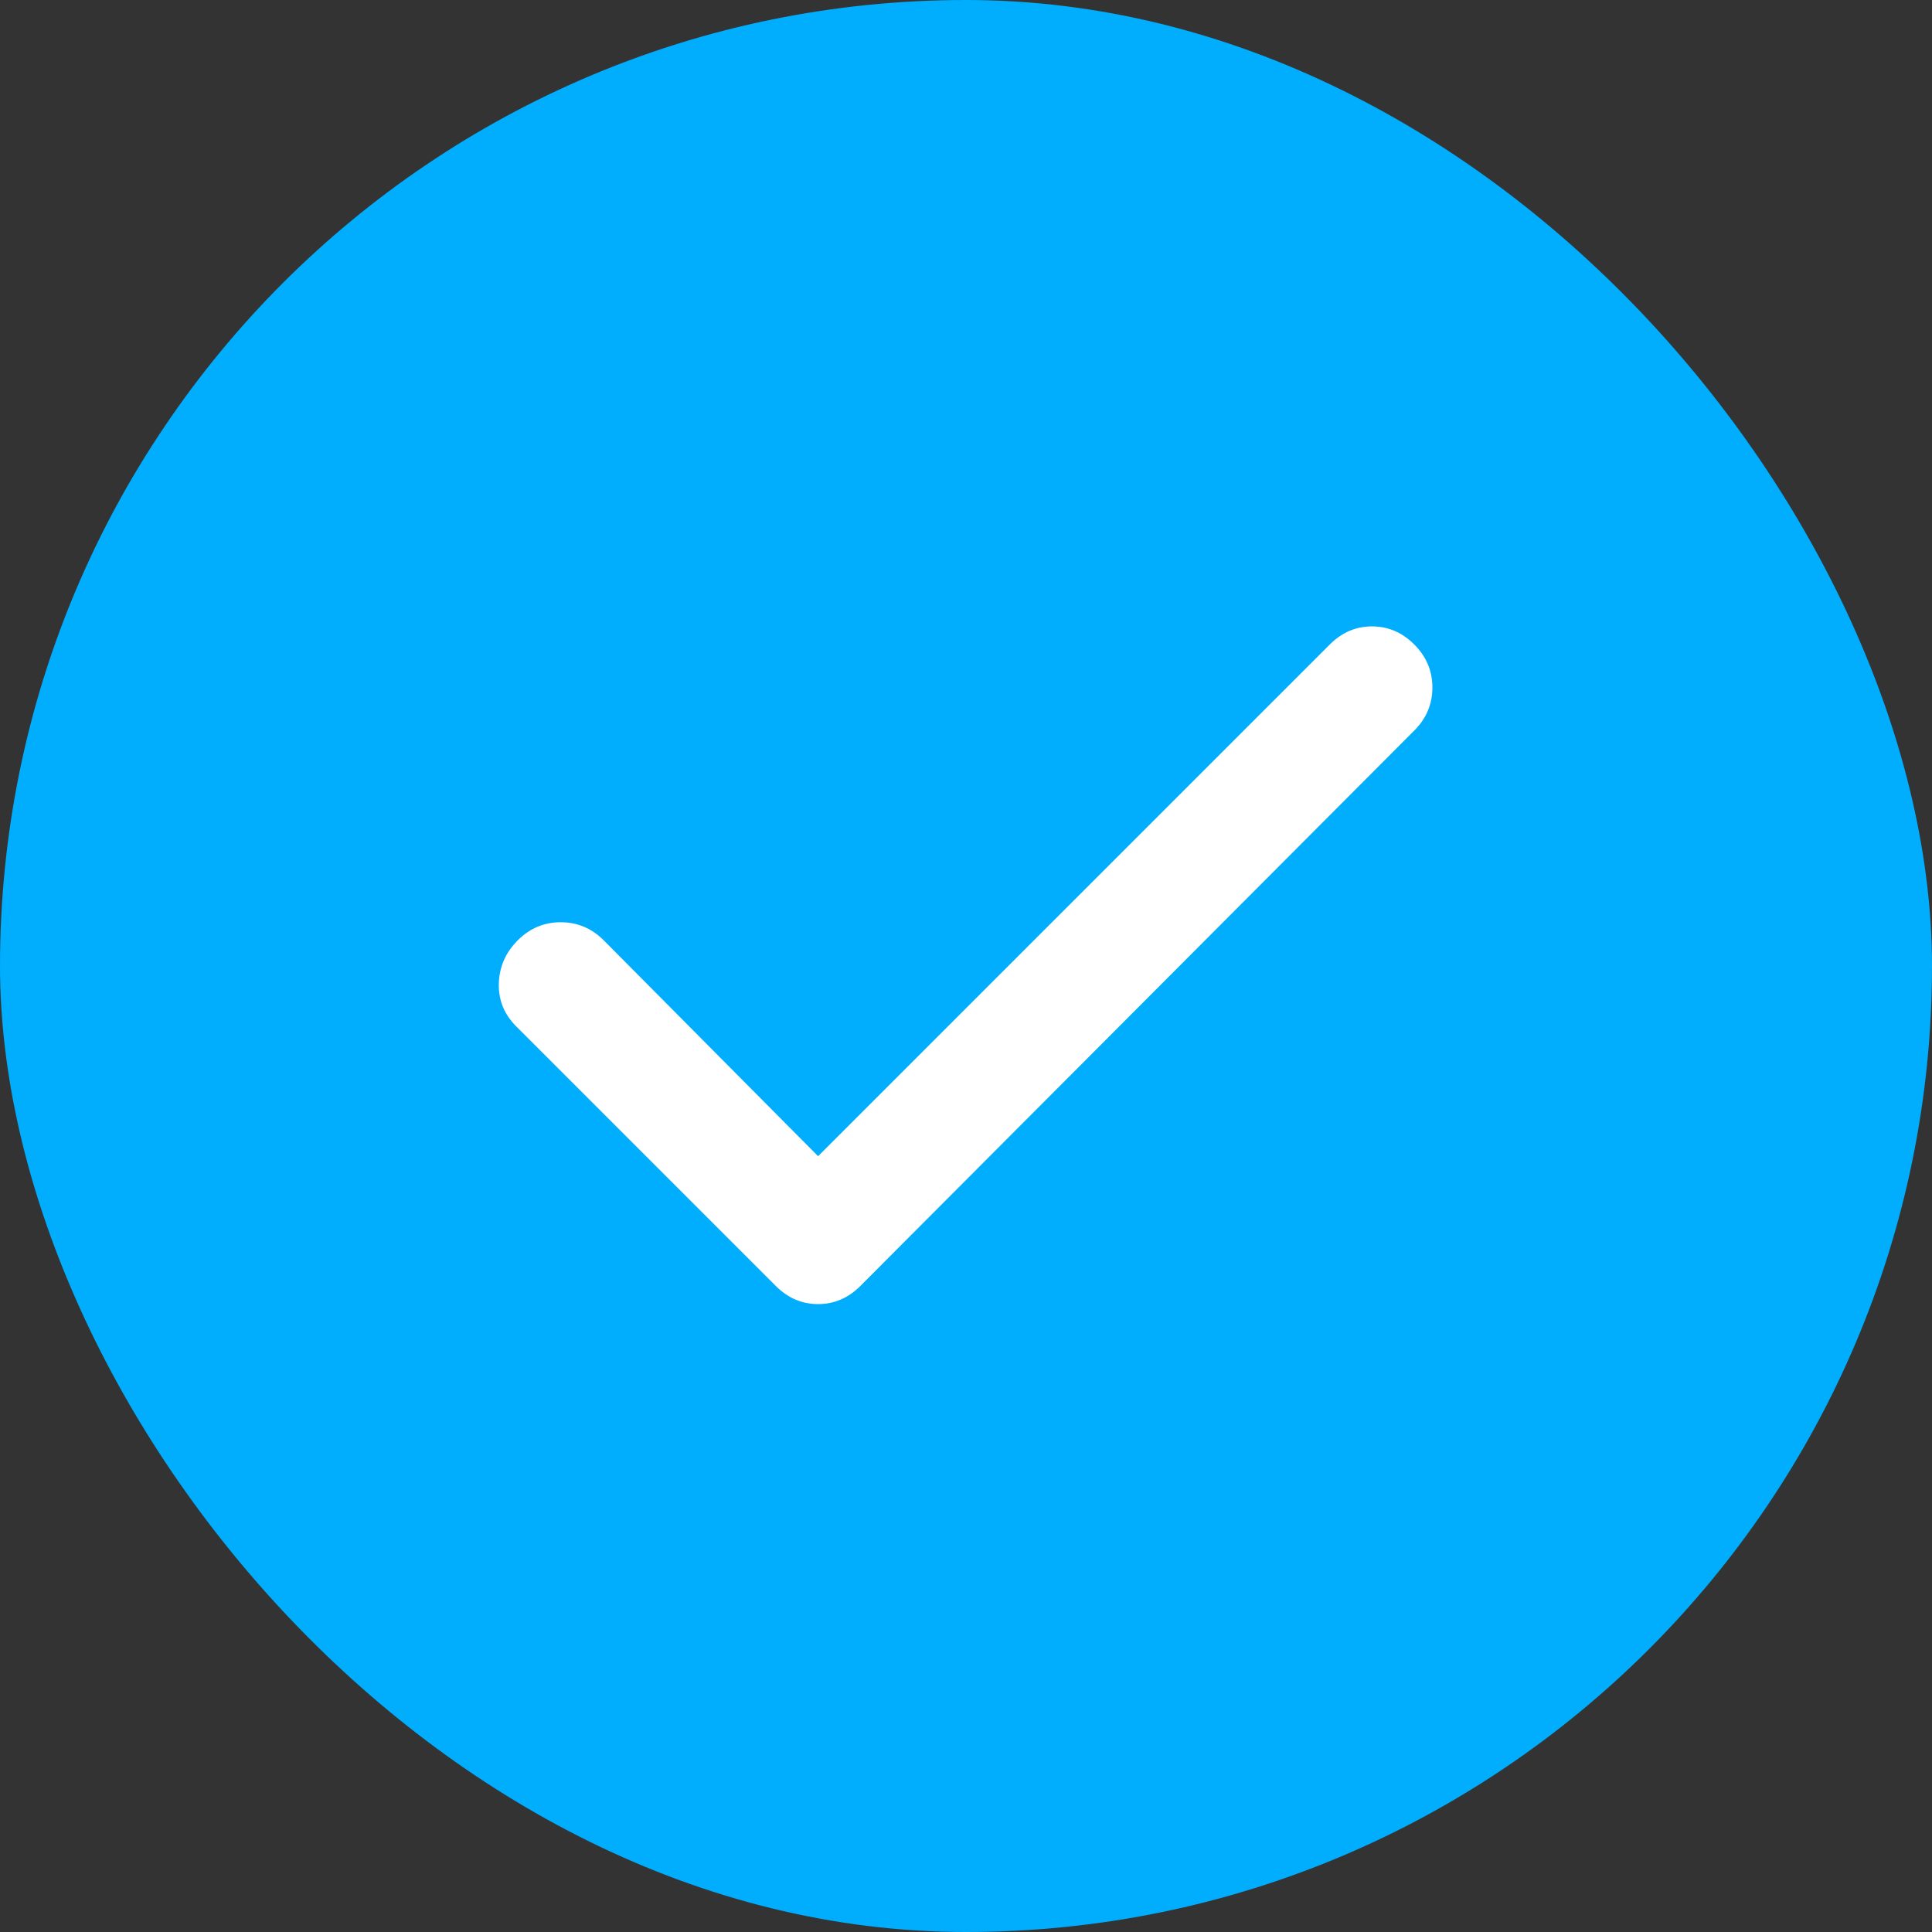 <svg width="32" height="32" viewBox="0 0 32 32" fill="none" xmlns="http://www.w3.org/2000/svg">
<rect x="0" y="0" width="32" height="32" fill="#333333" stroke="none"/>
<rect width="32" height="32" rx="16" fill="#01ADFD"/>
<path d="M13.55 19.15L22.025 10.675C22.225 10.475 22.458 10.375 22.725 10.375C22.991 10.375 23.225 10.475 23.425 10.675C23.625 10.875 23.725 11.113 23.725 11.387C23.725 11.662 23.625 11.9 23.425 12.1L14.25 21.3C14.05 21.5 13.816 21.6 13.55 21.6C13.283 21.6 13.05 21.5 12.85 21.3L8.55 17C8.35 16.8 8.254 16.562 8.262 16.288C8.271 16.012 8.375 15.775 8.575 15.575C8.775 15.375 9.012 15.275 9.287 15.275C9.562 15.275 9.8 15.375 10 15.575L13.55 19.15Z" fill="white"/>
</svg>
